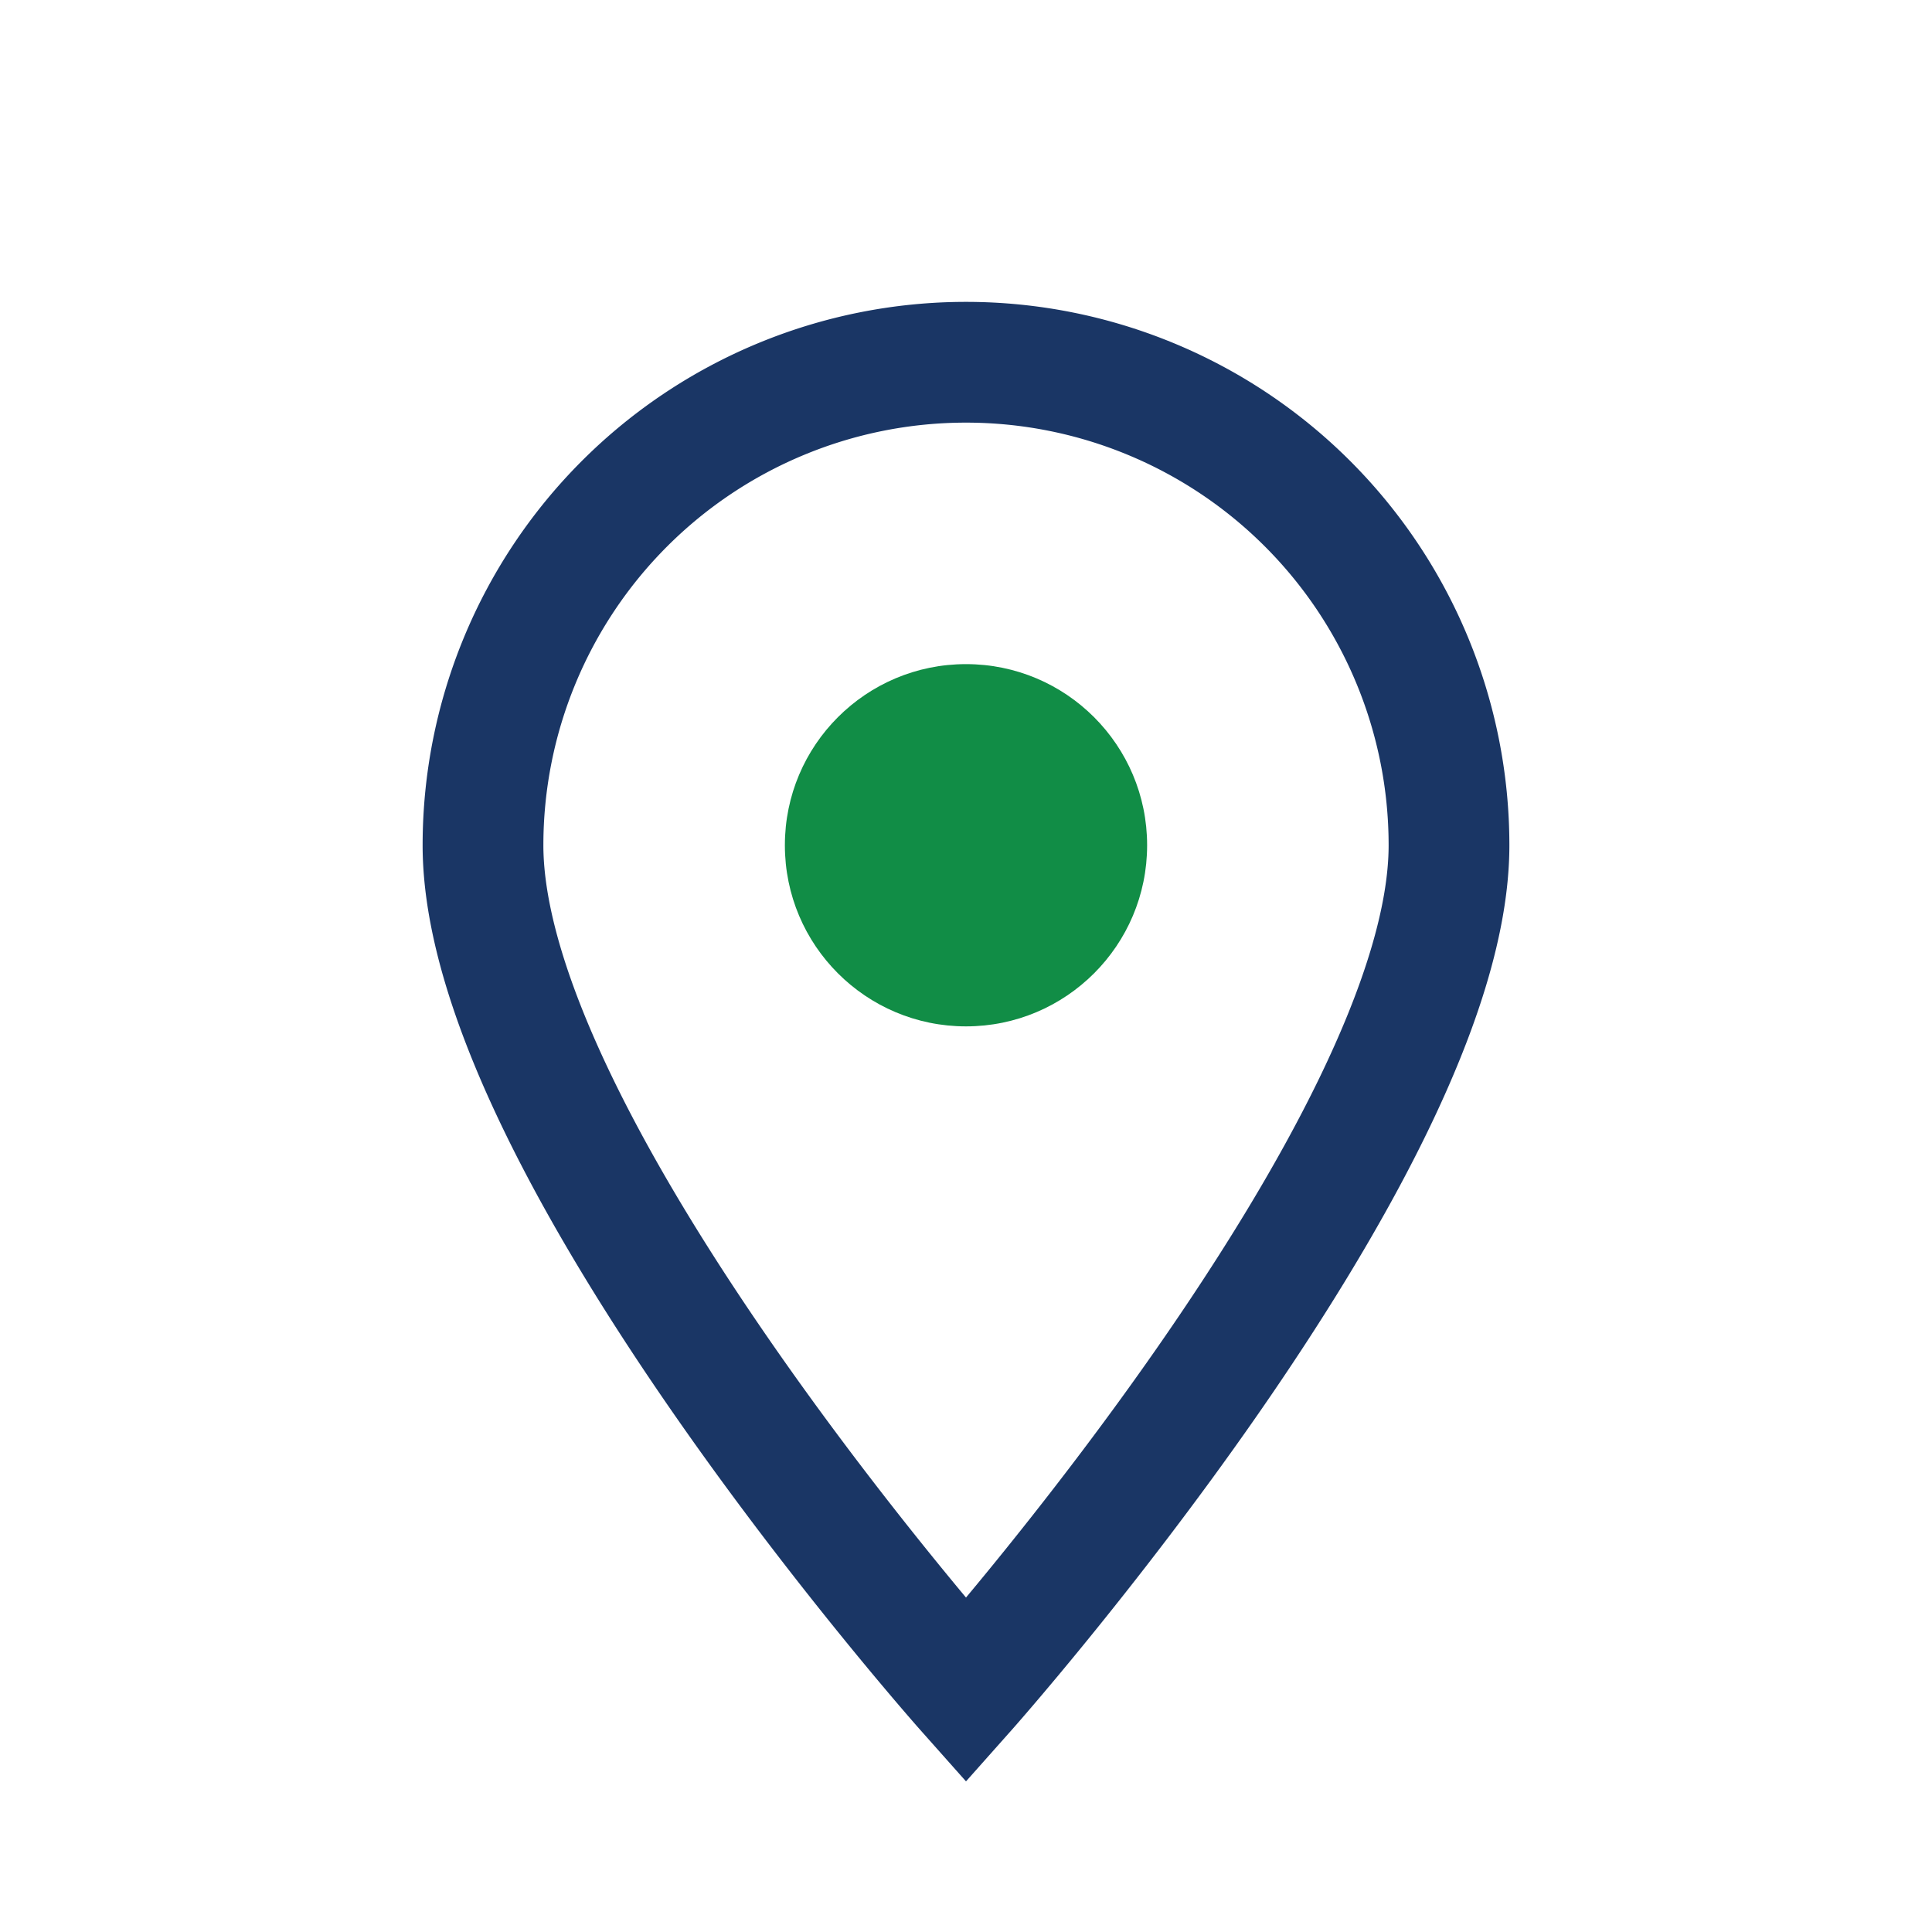 <?xml version="1.0" encoding="UTF-8"?>
<svg xmlns="http://www.w3.org/2000/svg" width="32" height="32" viewBox="0 0 32 32"><path d="M16 28s-8-9-8-14a8 8 0 1116 0c0 5-8 14-8 14z" fill="none" stroke="#1A3665" stroke-width="2"/><circle cx="16" cy="14" r="3" fill="#118D46"/></svg>